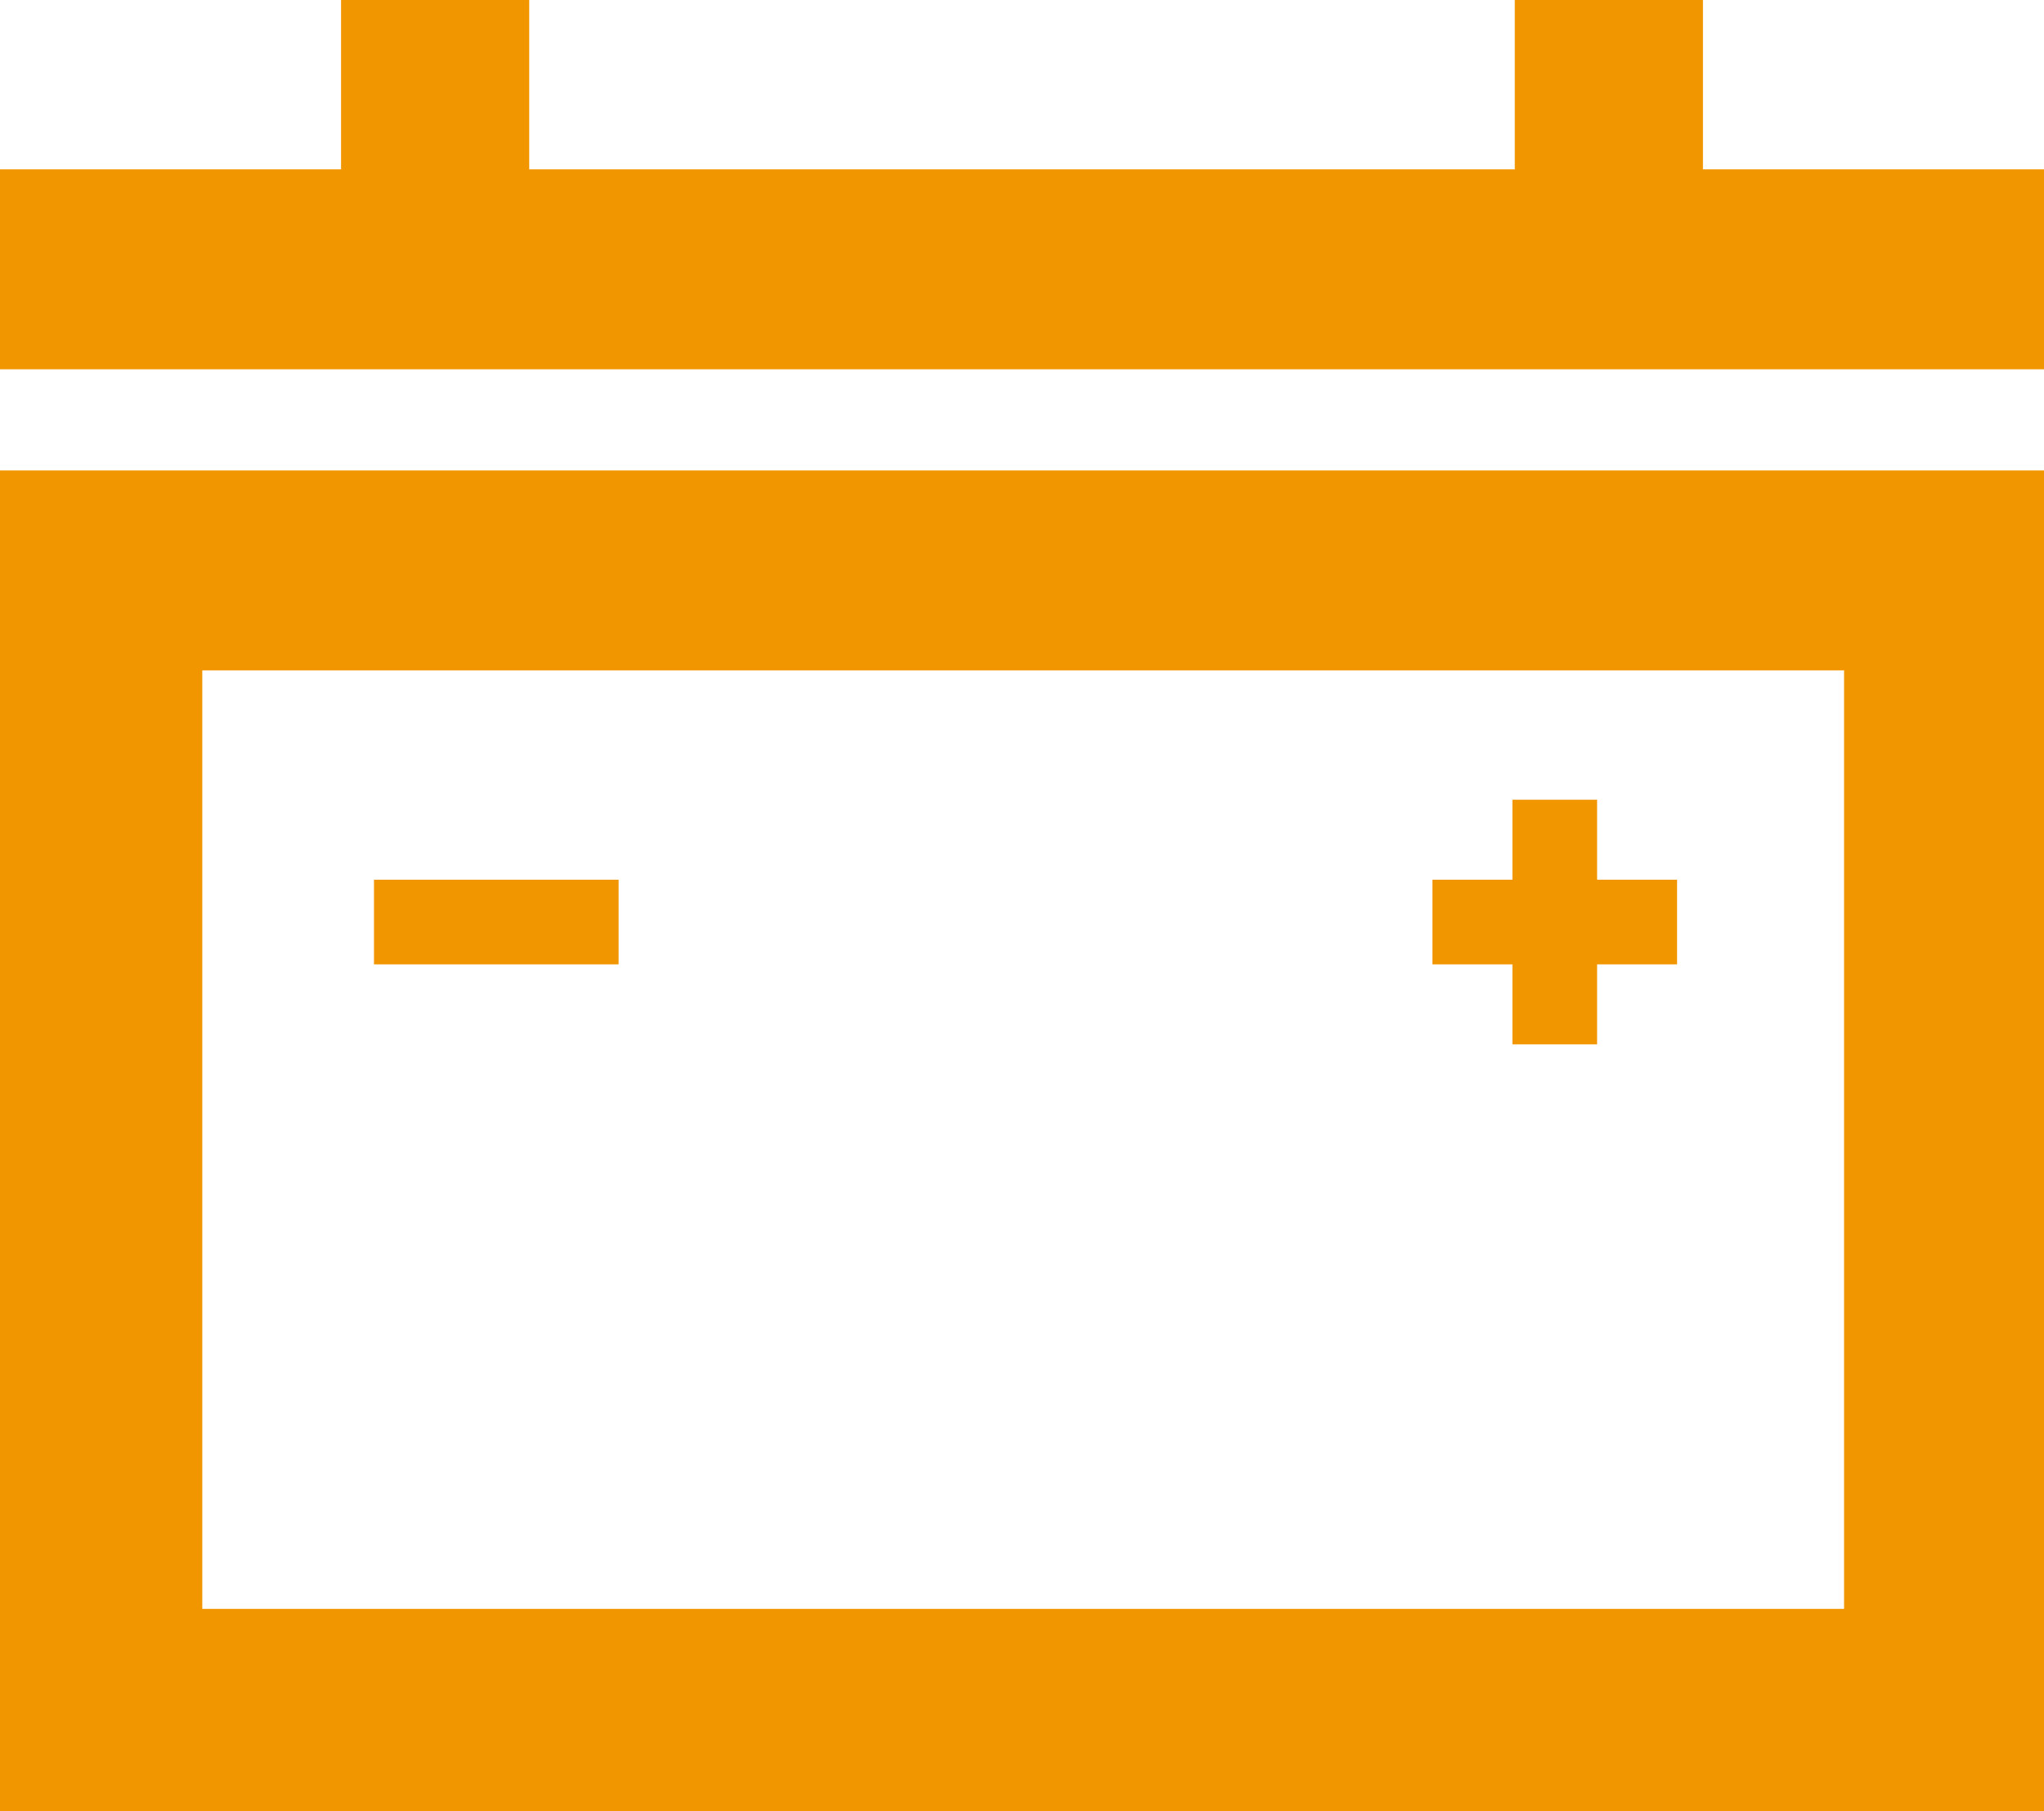 <?xml version="1.0" encoding="UTF-8"?> <svg xmlns="http://www.w3.org/2000/svg" xmlns:xlink="http://www.w3.org/1999/xlink" version="1.1" id="レイヤー_1" x="0px" y="0px" viewBox="0 0 86.9 77" style="enable-background:new 0 0 86.9 77;" xml:space="preserve"> <style type="text/css"> .st0{fill:#F29600;} </style> <g> <path class="st0" d="M0,77h86.9V20H0V77z M8.6,28.5h69.8v39.9H8.6V28.5z"></path> <polygon class="st0" points="72.4,7.2 72.4,0 64.4,0 64.4,7.2 22.5,7.2 22.5,0 14.5,0 14.5,7.2 0,7.2 0,15.7 86.9,15.7 86.9,7.2 "></polygon> <rect x="15.9" y="37.4" class="st0" width="10.4" height="3.6"></rect> <polygon class="st0" points="67.9,34 64.3,34 64.3,37.4 60.9,37.4 60.9,41 64.3,41 64.3,44.4 67.9,44.4 67.9,41 71.3,41 71.3,37.4 67.9,37.4 "></polygon> </g> </svg> 